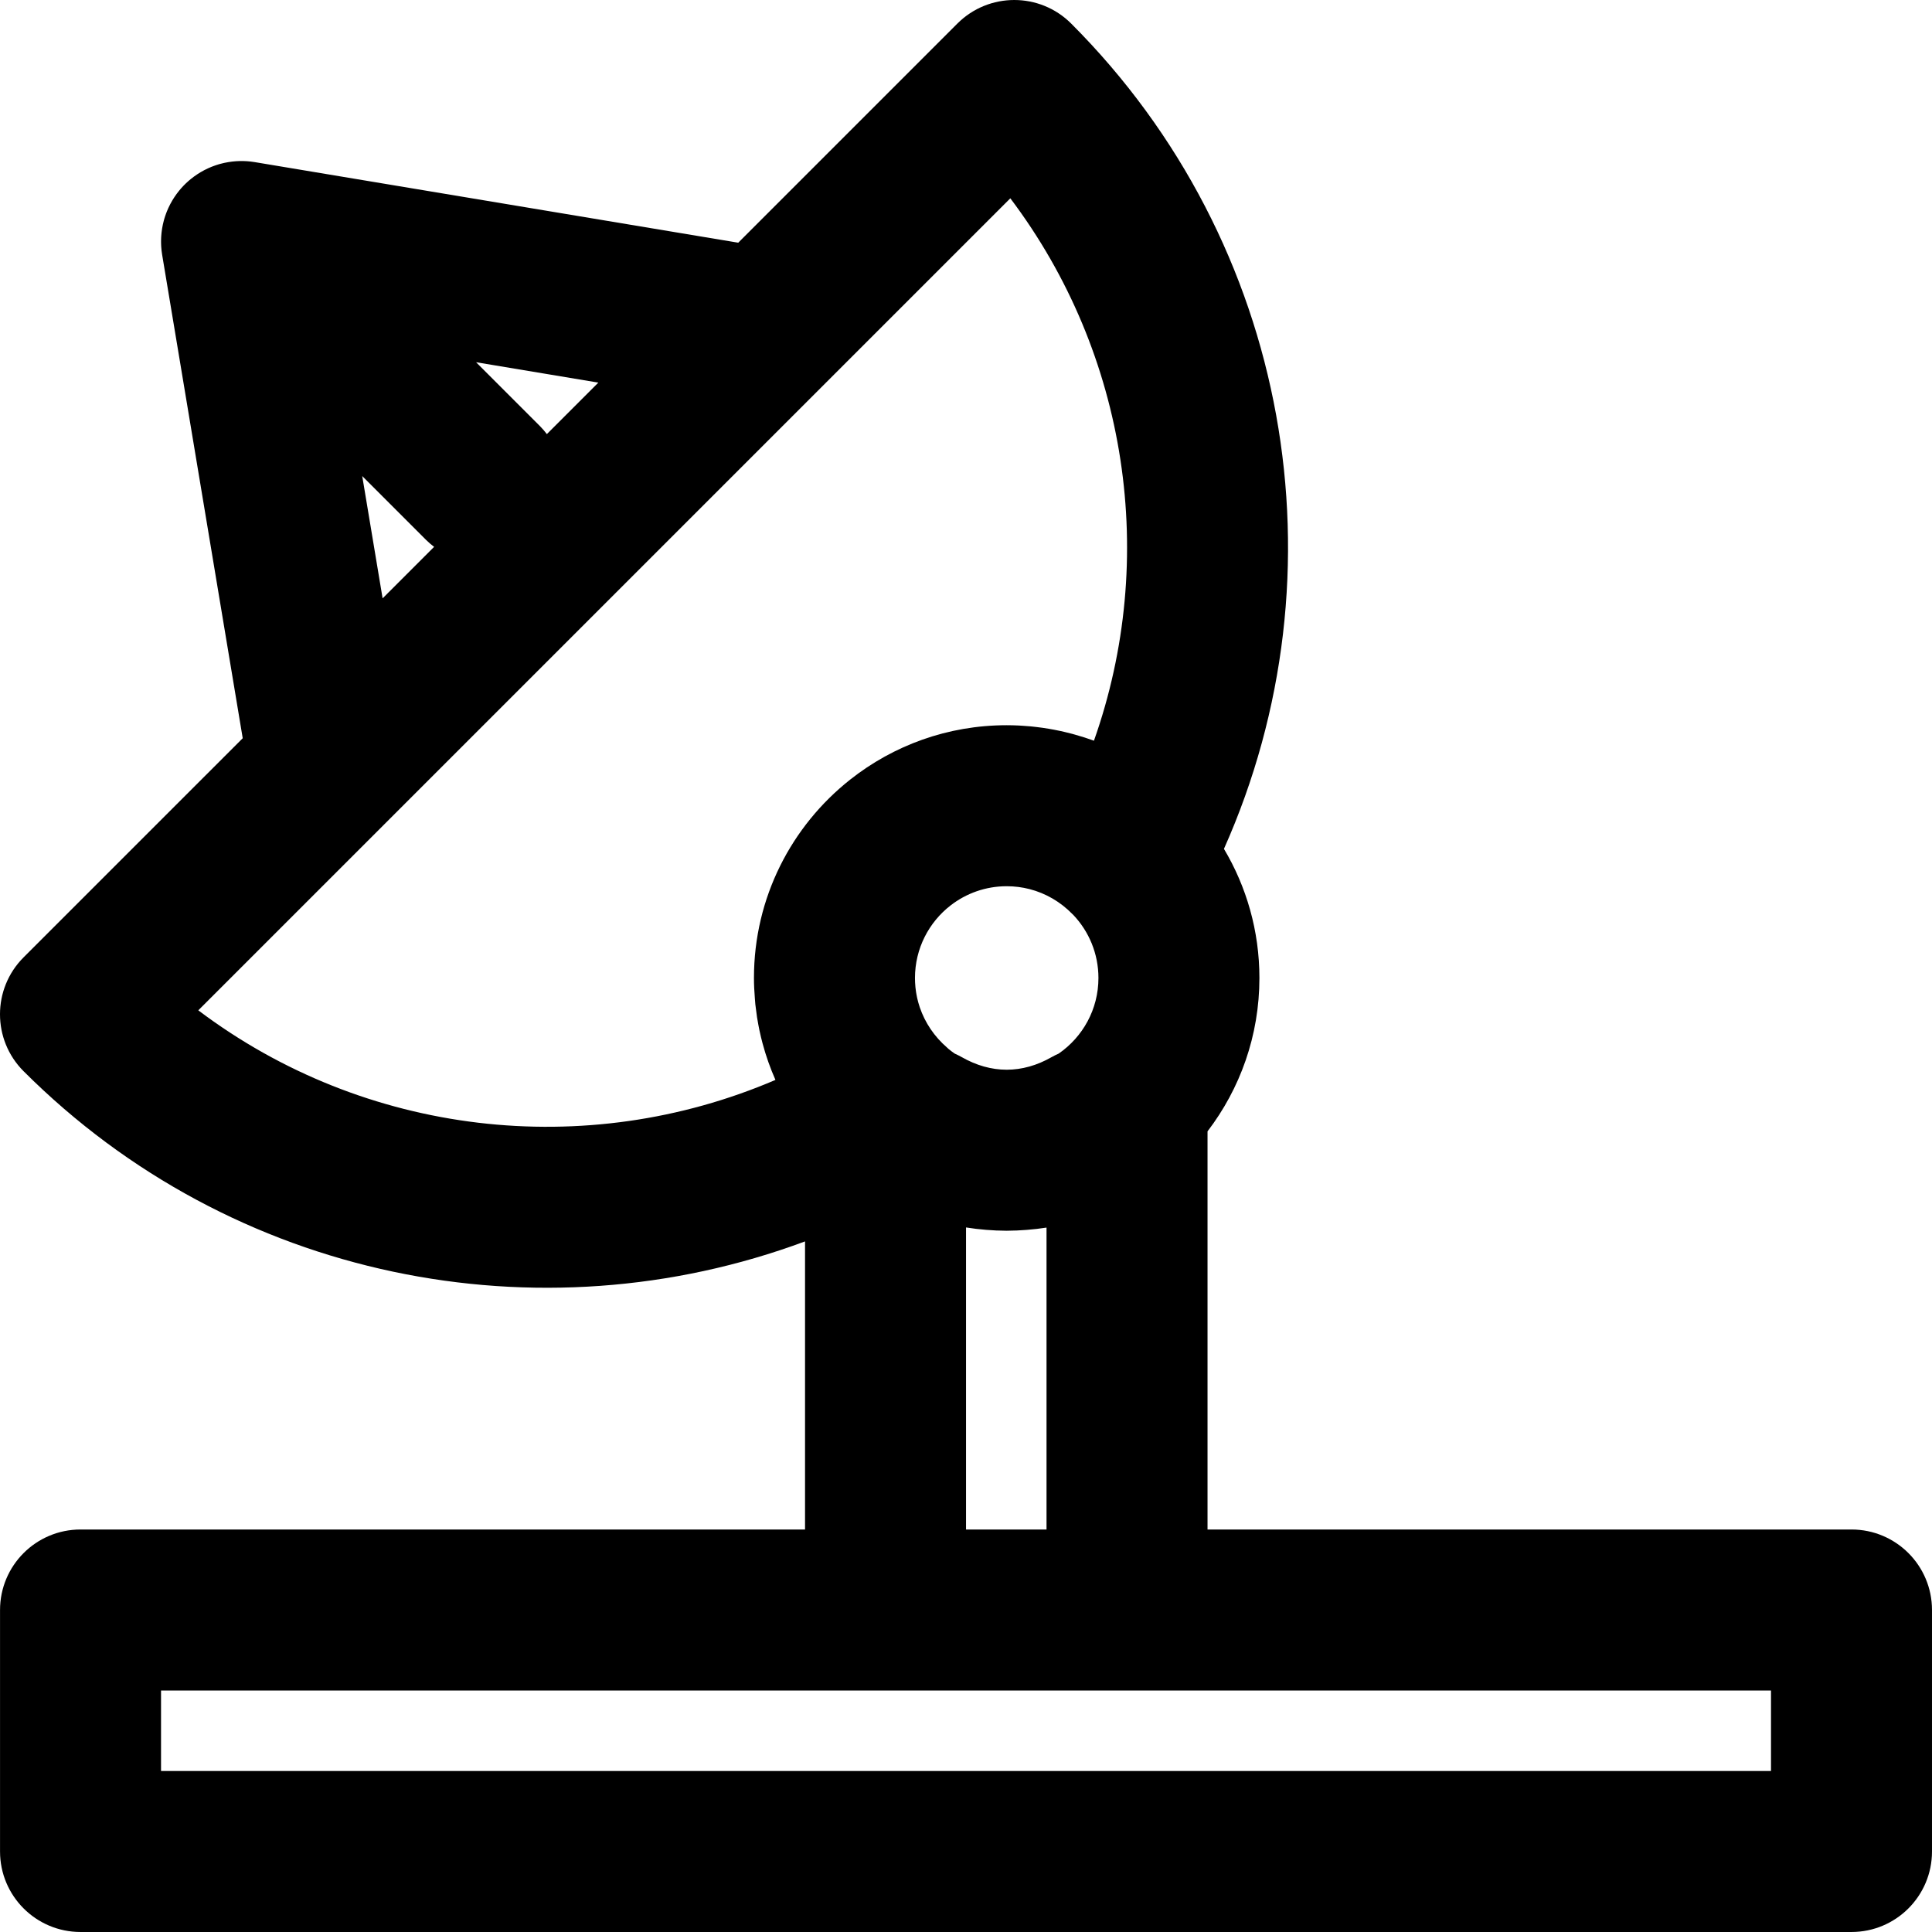 <?xml version="1.0" encoding="iso-8859-1"?>
<!-- Uploaded to: SVG Repo, www.svgrepo.com, Generator: SVG Repo Mixer Tools -->
<svg fill="#000000" height="800px" width="800px" version="1.1" id="Layer_1" xmlns="http://www.w3.org/2000/svg" xmlns:xlink="http://www.w3.org/1999/xlink" 
	 viewBox="0 0 512.009 512.009" xml:space="preserve">
<g>
	<g>
		<path d="M490.675,405.341H320.013V299.825c8.62-11.273,13.751-25.357,13.751-40.646c0-12.504-3.435-24.202-9.399-34.217
			c32.676-73.272,17.688-160.522-40.477-218.71c-8.331-8.334-21.84-8.335-30.173-0.003l-58.073,58.073
			c-0.043-0.007-0.084-0.017-0.127-0.024L67.977,43.041c-0.113-0.021-0.227-0.037-0.34-0.057l-0.121-0.02
			c-0.008-0.001-0.015-0.002-0.023-0.003c-0.335-0.055-0.672-0.103-1.011-0.142c-0.04-0.005-0.081-0.009-0.121-0.014
			c-0.294-0.032-0.59-0.059-0.886-0.079c-0.094-0.007-0.188-0.012-0.282-0.017c-0.232-0.013-0.465-0.022-0.699-0.027
			c-0.152-0.004-0.304-0.006-0.456-0.006c-0.019,0-0.038,0-0.057,0c-0.152,0-0.304,0.002-0.456,0.006
			c-0.234,0.005-0.467,0.014-0.699,0.027c-0.094,0.005-0.188,0.011-0.282,0.017c-0.297,0.02-0.592,0.047-0.886,0.079
			c-0.04,0.005-0.081,0.009-0.121,0.014c-0.339,0.039-0.676,0.087-1.011,0.142c-0.008,0.001-0.015,0.002-0.023,0.003
			c-0.006,0.001-0.011,0.002-0.017,0.003c-0.344,0.058-0.685,0.123-1.024,0.197c-0.021,0.004-0.041,0.009-0.062,0.013
			c-0.31,0.069-0.617,0.145-0.923,0.227c-0.056,0.015-0.113,0.029-0.169,0.045c-0.116,0.032-0.232,0.063-0.347,0.097
			c-0.028,0.008-0.056,0.018-0.084,0.027c-0.109,0.033-0.216,0.069-0.325,0.103c-0.106,0.034-0.212,0.066-0.318,0.101
			c-0.185,0.062-0.369,0.129-0.552,0.197c-0.165,0.06-0.331,0.12-0.494,0.184c-0.045,0.018-0.09,0.035-0.135,0.053
			c-0.074,0.03-0.146,0.063-0.22,0.094c-0.218,0.09-0.436,0.182-0.65,0.279c-0.043,0.02-0.085,0.041-0.128,0.061
			c-0.296,0.136-0.588,0.279-0.875,0.428c-0.069,0.036-0.138,0.074-0.207,0.111c-0.559,0.298-1.102,0.618-1.628,0.962
			c-0.054,0.035-0.107,0.072-0.16,0.107c-0.545,0.363-1.071,0.75-1.577,1.159c-0.043,0.034-0.085,0.069-0.127,0.104
			c-0.159,0.131-0.318,0.26-0.473,0.395c-0.02,0.017-0.039,0.036-0.059,0.053c-0.228,0.2-0.453,0.403-0.671,0.613
			c-0.099,0.094-0.194,0.193-0.291,0.289c-0.02,0.02-0.042,0.036-0.062,0.056s-0.036,0.042-0.056,0.062
			c-0.096,0.097-0.195,0.192-0.289,0.291c-0.209,0.219-0.412,0.444-0.613,0.671c-0.017,0.02-0.036,0.039-0.053,0.059
			c-0.135,0.155-0.265,0.314-0.395,0.473c-0.035,0.042-0.07,0.084-0.104,0.127c-0.409,0.506-0.796,1.032-1.159,1.577
			c-0.036,0.053-0.072,0.106-0.107,0.16c-0.344,0.526-0.664,1.069-0.962,1.628c-0.037,0.069-0.075,0.138-0.111,0.207
			c-0.149,0.287-0.291,0.579-0.428,0.875c-0.02,0.043-0.041,0.085-0.061,0.128c-0.097,0.214-0.189,0.432-0.279,0.65
			c-0.031,0.074-0.064,0.146-0.094,0.22c-0.018,0.045-0.035,0.09-0.053,0.135c-0.064,0.163-0.124,0.329-0.184,0.494
			c-0.067,0.183-0.134,0.367-0.197,0.552c-0.035,0.105-0.068,0.212-0.101,0.318c-0.034,0.108-0.071,0.216-0.103,0.325
			c-0.008,0.028-0.018,0.056-0.027,0.084c-0.034,0.115-0.065,0.231-0.097,0.347c-0.016,0.056-0.03,0.113-0.045,0.169
			c-0.082,0.305-0.158,0.613-0.227,0.923c-0.005,0.02-0.009,0.041-0.013,0.062c-0.074,0.339-0.14,0.68-0.197,1.024
			c-0.001,0.006-0.002,0.011-0.003,0.017c-0.001,0.008-0.002,0.015-0.003,0.023c-0.055,0.335-0.103,0.672-0.142,1.011
			c-0.005,0.04-0.009,0.081-0.014,0.121c-0.032,0.294-0.059,0.59-0.079,0.886c-0.007,0.094-0.012,0.188-0.017,0.282
			c-0.013,0.232-0.022,0.465-0.027,0.699c-0.004,0.153-0.006,0.305-0.006,0.457c0,0.018,0,0.037,0,0.055
			c0,0.152,0.002,0.305,0.006,0.457c0.005,0.234,0.014,0.467,0.027,0.699c0.005,0.094,0.011,0.188,0.017,0.282
			c0.02,0.297,0.047,0.592,0.079,0.886c0.005,0.04,0.009,0.081,0.014,0.121c0.039,0.339,0.087,0.676,0.142,1.011
			c0.001,0.008,0.002,0.015,0.003,0.023l0.02,0.121c0.02,0.113,0.035,0.228,0.057,0.34l21.256,127.539
			c0.007,0.043,0.017,0.084,0.024,0.127L6.248,253.716c-8.332,8.332-8.331,21.842,0.003,30.173
			c55.316,55.296,136.633,71.302,207.095,45.101v76.351H21.342c-11.782,0-21.333,9.551-21.333,21.333v64
			c0,11.782,9.551,21.333,21.333,21.333h469.333c11.782,0,21.333-9.551,21.333-21.333v-64
			C512.009,414.892,502.457,405.341,490.675,405.341z M278.7,280.151c-3.874,2.21-7.882,3.34-11.914,3.34
			c-4.032,0-8.04-1.131-11.914-3.34c-0.602-0.343-1.222-0.646-1.851-0.927c-0.546-0.376-1.077-0.773-1.59-1.192
			c-0.151-0.138-0.296-0.28-0.452-0.415c-3.358-2.9-5.834-6.572-7.223-10.659c-0.006-0.019-0.013-0.038-0.019-0.058
			c-0.119-0.353-0.227-0.711-0.33-1.07c-0.023-0.082-0.048-0.164-0.07-0.247c-0.08-0.293-0.152-0.589-0.221-0.885
			c-0.032-0.139-0.066-0.277-0.096-0.417c-0.051-0.235-0.093-0.472-0.137-0.71c-0.036-0.195-0.074-0.389-0.105-0.586
			c-0.027-0.17-0.047-0.342-0.07-0.513c-0.035-0.26-0.072-0.519-0.099-0.781c-0.007-0.068-0.01-0.137-0.017-0.205
			c-0.071-0.759-0.112-1.527-0.112-2.305c0-7.84,3.712-14.808,9.467-19.256c4.106-3.171,9.251-5.062,14.84-5.064
			c2.095,0.001,4.128,0.266,6.068,0.765c4.288,1.106,8.192,3.38,11.348,6.618c0.089,0.091,0.182,0.173,0.272,0.262
			c4.104,4.354,6.624,10.218,6.624,16.675c0,8.32-4.178,15.66-10.549,20.045C279.92,279.506,279.301,279.808,278.7,280.151z
			 M144.924,115.041c-0.563-0.733-1.16-1.447-1.83-2.118l-16.928-16.928l32.404,5.401L144.924,115.041z M95.996,126.165
			l16.928,16.928c0.671,0.671,1.385,1.268,2.118,1.83l-13.645,13.645L95.996,126.165z M52.553,267.751L267.751,52.553
			c31.186,41.327,39.228,95.507,22.162,143.744c-1.628-0.599-3.293-1.12-4.978-1.594c-0.259-0.073-0.516-0.15-0.776-0.22
			c-0.638-0.171-1.282-0.326-1.927-0.479c-0.389-0.092-0.778-0.185-1.169-0.27c-0.577-0.125-1.158-0.241-1.74-0.352
			c-0.478-0.091-0.957-0.176-1.437-0.257c-0.526-0.088-1.053-0.172-1.583-0.248c-0.566-0.081-1.134-0.15-1.703-0.216
			c-0.466-0.054-0.931-0.111-1.4-0.156c-0.691-0.066-1.385-0.113-2.08-0.158c-0.365-0.023-0.727-0.056-1.094-0.073
			c-1.072-0.051-2.149-0.082-3.23-0.082c-0.003,0-0.006,0-0.009,0s-0.006,0-0.009,0c-15.662,0-30.056,5.394-41.462,14.406
			c-15.53,12.267-25.508,31.252-25.508,52.58c0,1.809,0.095,3.602,0.239,5.385c0.041,0.517,0.07,1.038,0.123,1.552
			c0.04,0.382,0.099,0.758,0.145,1.138c0.094,0.785,0.188,1.571,0.31,2.348c0.033,0.212,0.077,0.42,0.113,0.631
			c0.157,0.947,0.327,1.889,0.523,2.821c0.02,0.093,0.044,0.184,0.064,0.276c0.226,1.052,0.475,2.095,0.751,3.128
			c0.003,0.011,0.006,0.022,0.01,0.033c0.893,3.345,2.041,6.583,3.417,9.701C155.238,307.766,96.645,301.011,52.553,267.751z
			 M256.013,325.293c1.758,0.284,3.541,0.491,5.342,0.636c0.005,0,0.009,0.001,0.014,0.001c0.871,0.07,1.743,0.13,2.623,0.166
			c0.239,0.01,0.48,0.01,0.719,0.018c0.688,0.021,1.374,0.052,2.067,0.052c0.607,0,1.206-0.03,1.809-0.046
			c0.326-0.009,0.652-0.011,0.977-0.025c0.803-0.033,1.599-0.088,2.394-0.148c0.074-0.006,0.148-0.011,0.222-0.017
			c1.741-0.139,3.466-0.332,5.166-0.601v80.012h-21.333V325.293z M469.342,469.341H42.675v-21.333h191.877
			c0.043,0,0.084,0.006,0.127,0.006h64c0.043,0,0.084-0.006,0.127-0.006h170.536V469.341z"/>
	</g>
</g>
</svg>